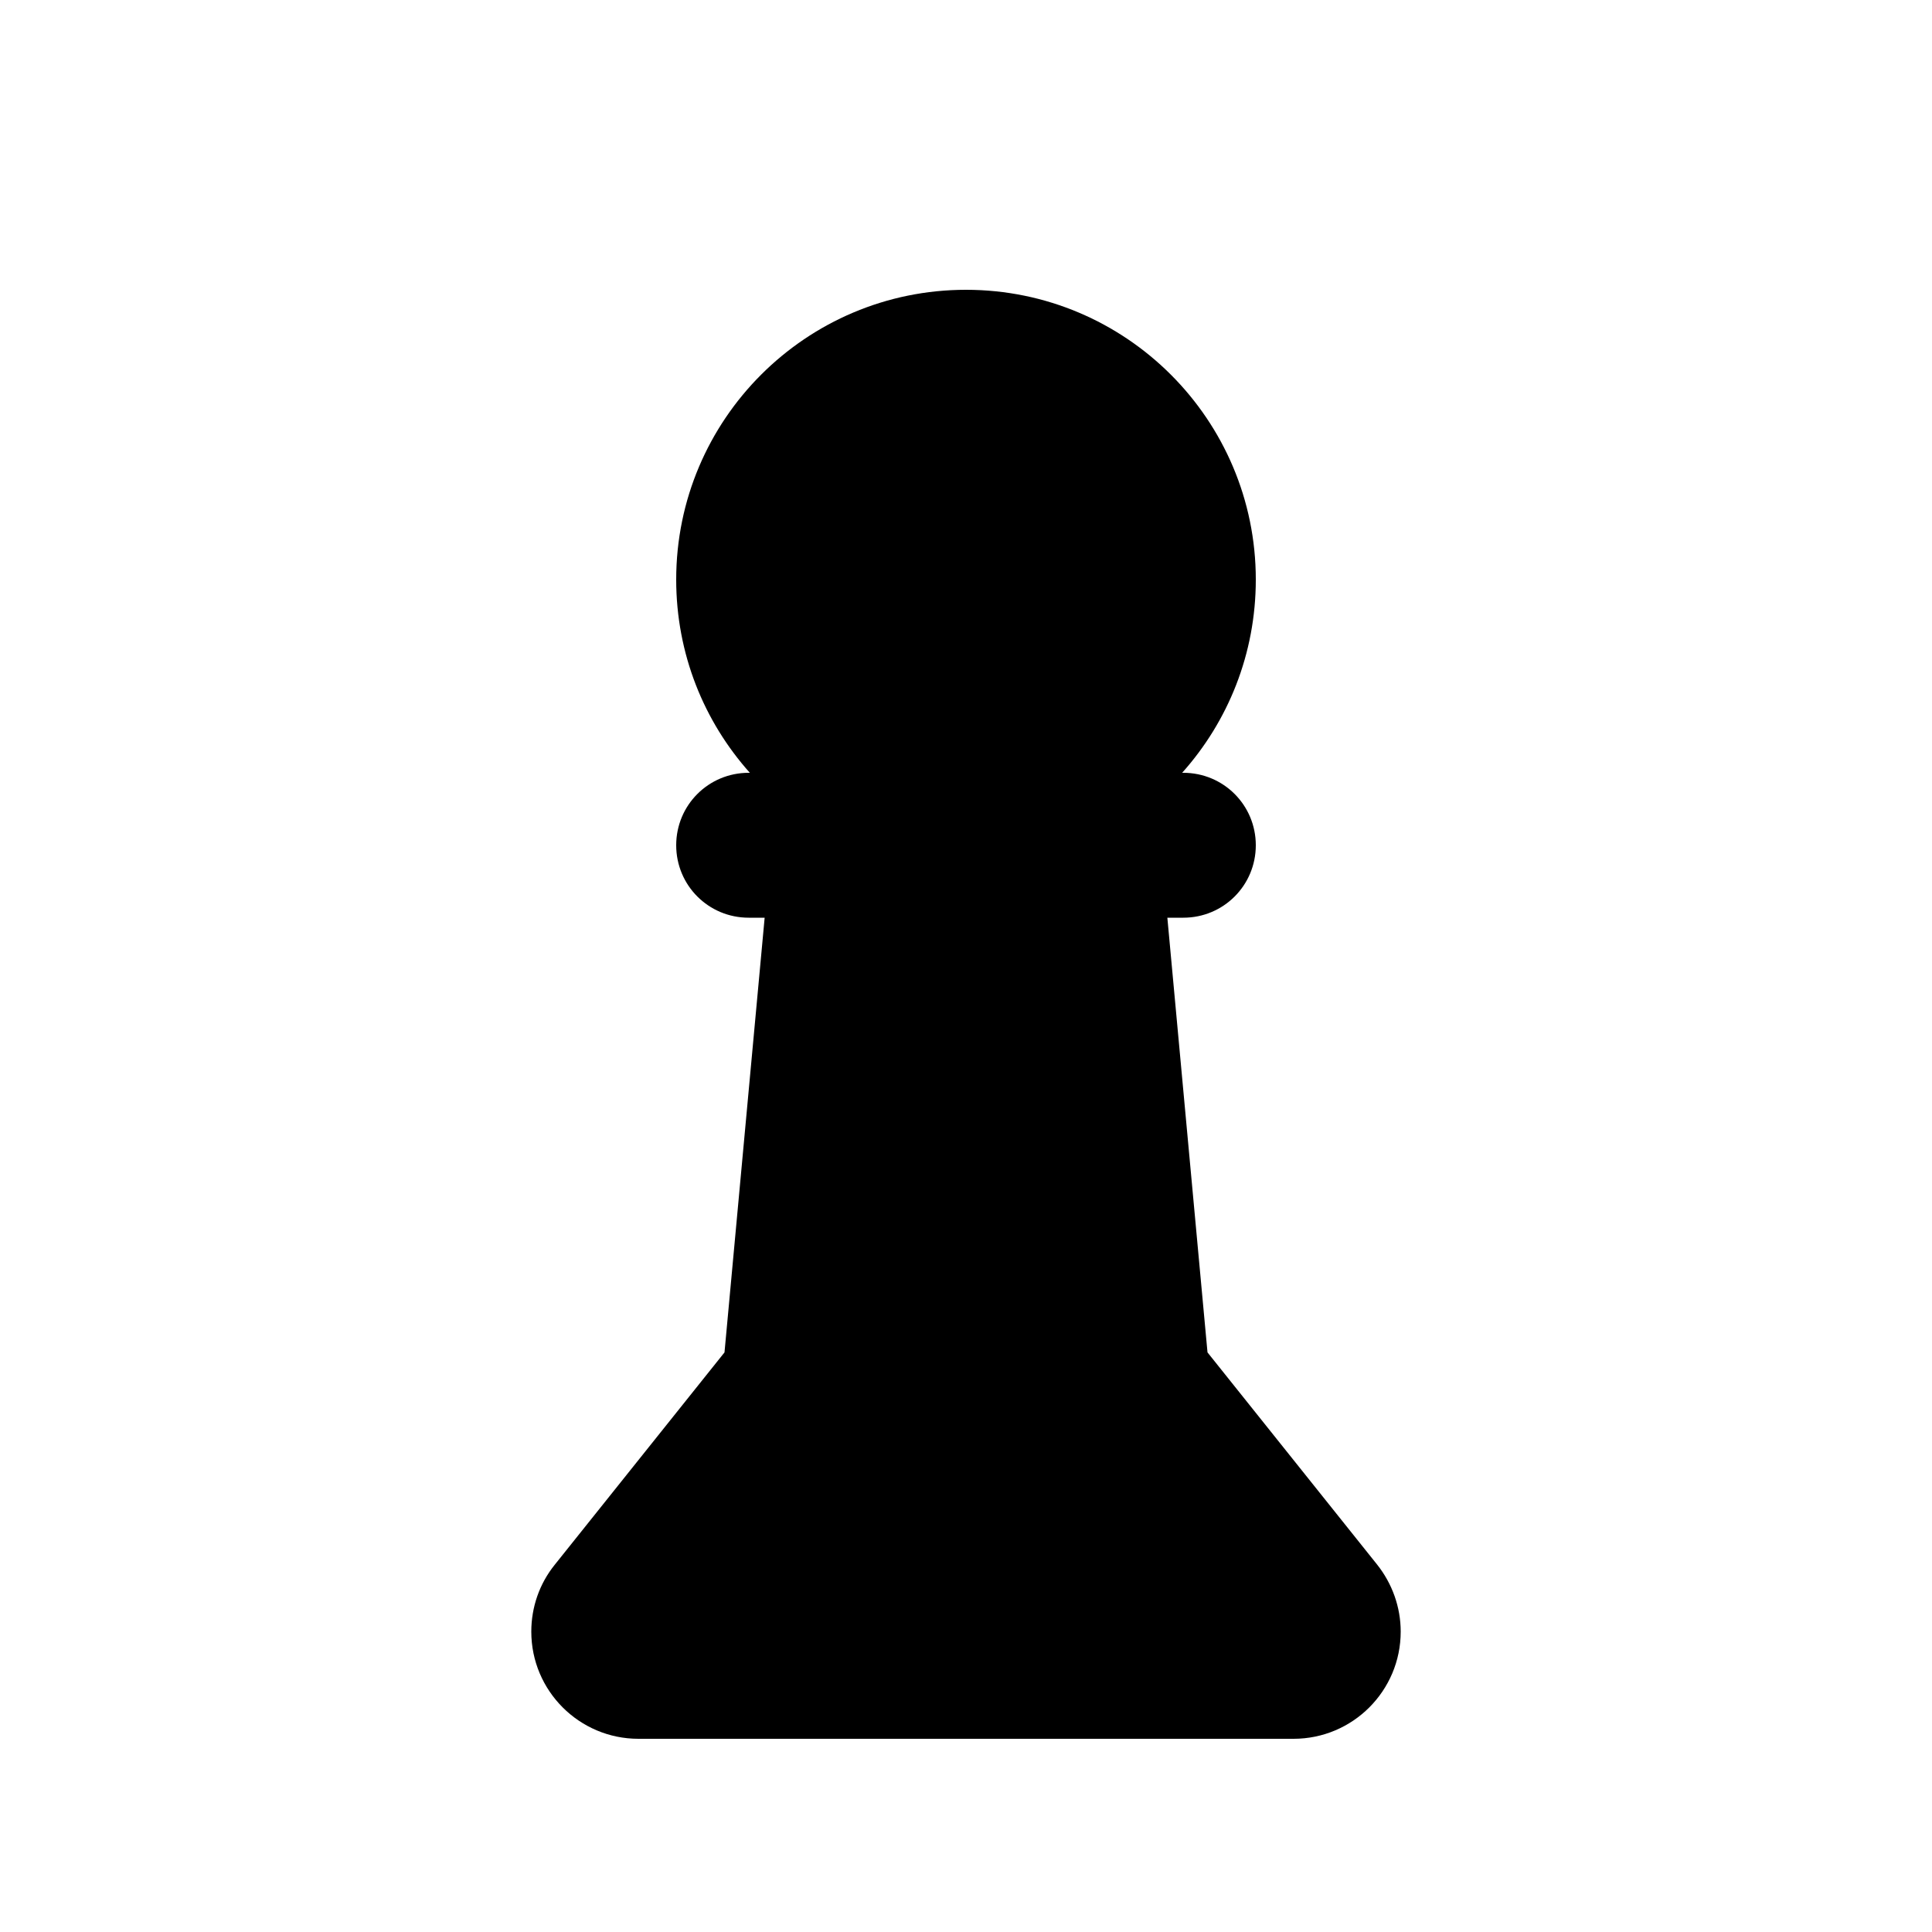 <svg xmlns="http://www.w3.org/2000/svg" viewBox="0 0 640 640"><!--! Font Awesome Pro 7.1.0 by @fontawesome - https://fontawesome.com License - https://fontawesome.com/license (Commercial License) Copyright 2025 Fonticons, Inc. --><path fill="currentColor" d="M416 192C416 216.6 406.8 239 391.6 256L392 256C405.3 256 416 266.7 416 280C416 293.3 405.3 304 392 304L386.7 304L400 448L456.2 518.3C461.2 524.6 464 532.4 464 540.5C464 560.1 448.1 576 428.5 576L211.5 576C191.9 576 176 560.1 176 540.5C176 532.4 178.7 524.6 183.8 518.3L240 448L253.3 304L248 304C234.7 304 224 293.3 224 280C224 266.7 234.7 256 248 256L248.4 256C233.2 239 224 216.6 224 192C224 139 267 96 320 96C373 96 416 139 416 192z"/></svg>